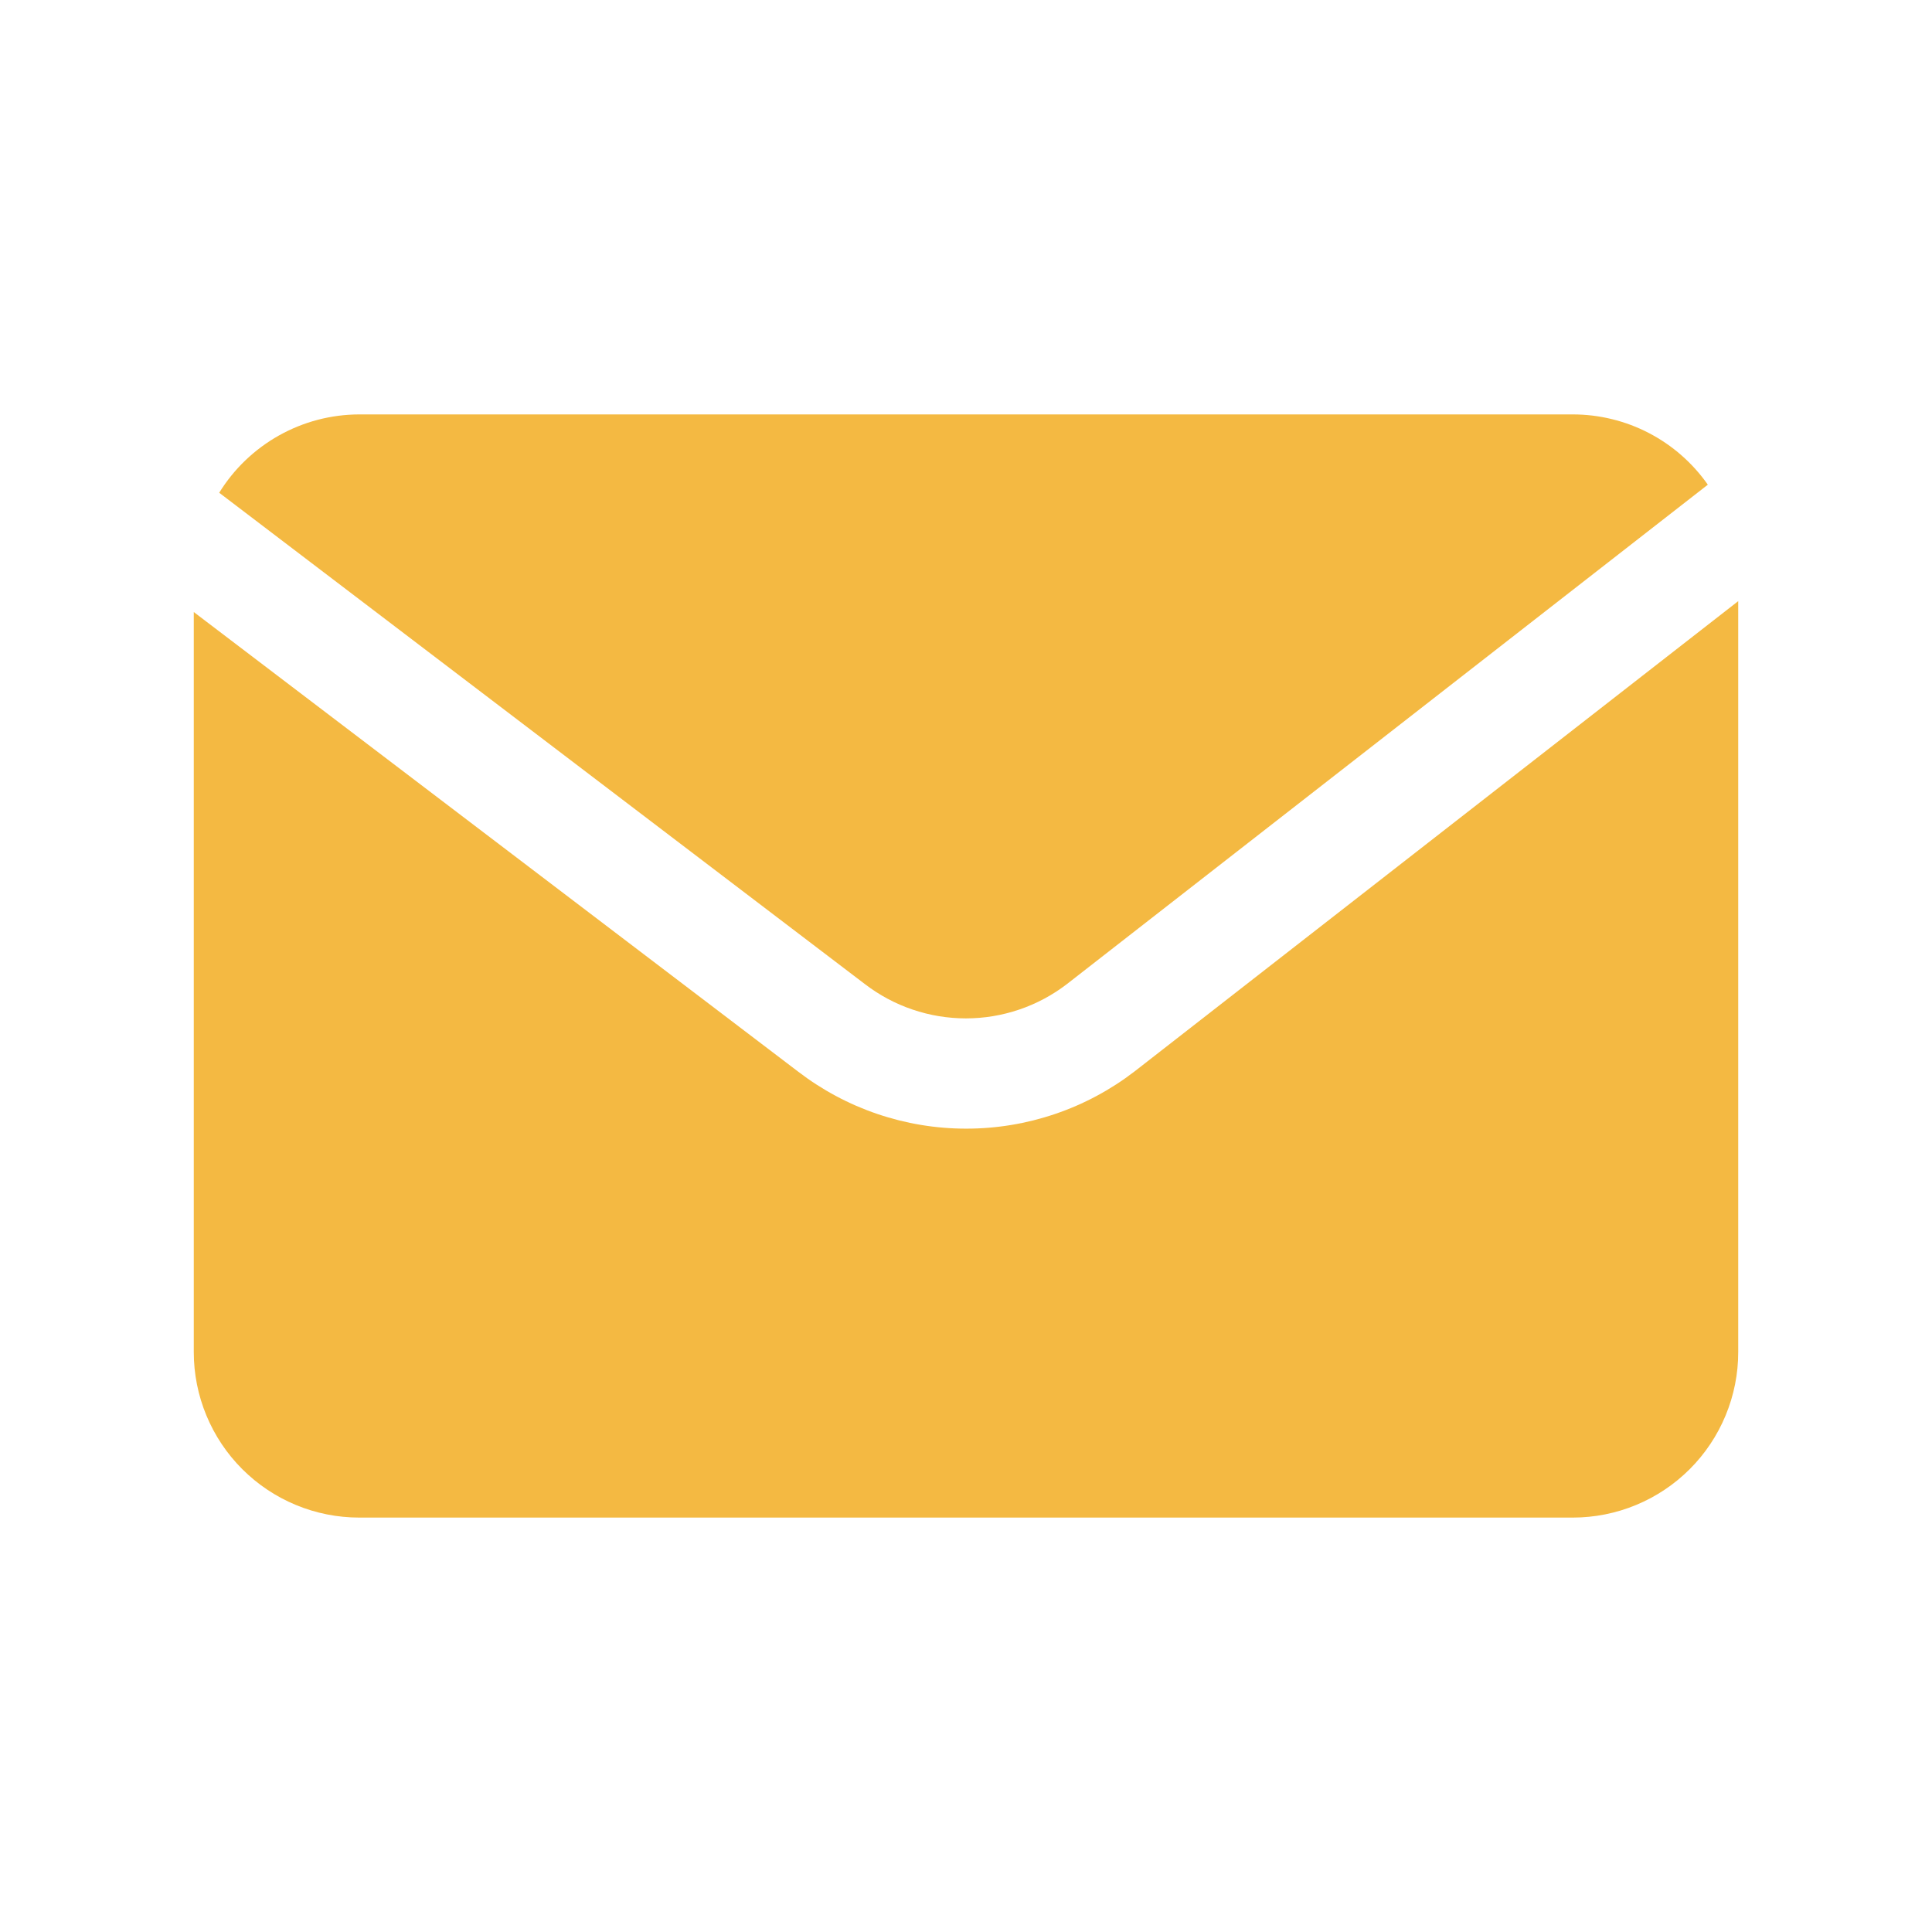 <svg xmlns="http://www.w3.org/2000/svg" xmlns:xlink="http://www.w3.org/1999/xlink" width="500" zoomAndPan="magnify" viewBox="0 0 375 375" height="500" preserveAspectRatio="xMidYMid meet" version="1.0"><defs><clipPath id="d71d919fc6"><path d="M 42 80.438 L 332 80.438 L 332 198 L 42 198 Z M 42 80.438 " clip-rule="nonzero"/></clipPath><clipPath id="8b48444a35"><path d="M 37.5 116 L 337.5 116 L 337.5 294.938 L 37.5 294.938 Z M 37.5 116 " clip-rule="nonzero"/></clipPath></defs><g clip-path="url(#d71d919fc6)"><path fill="#f4b942" d="M 167.875 191.012 C 169.273 192.082 170.746 193.035 172.297 193.863 C 173.852 194.695 175.461 195.395 177.129 195.957 C 178.793 196.523 180.496 196.949 182.234 197.238 C 183.969 197.523 185.719 197.668 187.48 197.668 C 189.238 197.668 190.988 197.523 192.723 197.238 C 194.461 196.949 196.164 196.523 197.828 195.957 C 199.496 195.395 201.105 194.695 202.66 193.863 C 204.211 193.035 205.684 192.082 207.082 191.012 L 331.488 94.078 C 330.012 91.973 328.305 90.07 326.371 88.375 C 324.438 86.68 322.328 85.238 320.047 84.051 C 317.766 82.863 315.375 81.965 312.875 81.355 C 310.375 80.742 307.84 80.438 305.27 80.438 L 69.73 80.438 C 68.375 80.441 67.023 80.531 65.676 80.703 C 64.332 80.879 63.004 81.137 61.688 81.48 C 60.375 81.824 59.09 82.25 57.832 82.758 C 56.574 83.266 55.352 83.852 54.168 84.512 C 52.984 85.176 51.844 85.91 50.754 86.719 C 49.664 87.523 48.629 88.398 47.648 89.336 C 46.668 90.273 45.75 91.27 44.898 92.324 C 44.043 93.383 43.262 94.484 42.547 95.641 Z M 167.875 191.012 " fill-opacity="1" fill-rule="nonzero"/></g><g clip-path="url(#8b48444a35)"><path fill="#f4b942" d="M 220.195 207.98 C 219.035 208.871 217.84 209.715 216.609 210.508 C 215.379 211.301 214.121 212.043 212.828 212.734 C 211.539 213.426 210.223 214.062 208.879 214.645 C 207.535 215.227 206.172 215.754 204.785 216.223 C 203.398 216.695 201.996 217.105 200.578 217.465 C 199.156 217.82 197.727 218.117 196.281 218.355 C 194.836 218.594 193.387 218.773 191.926 218.891 C 190.469 219.012 189.008 219.07 187.543 219.07 C 186.078 219.07 184.617 219.012 183.16 218.891 C 181.699 218.773 180.25 218.594 178.805 218.355 C 177.359 218.117 175.93 217.82 174.508 217.465 C 173.09 217.105 171.688 216.695 170.301 216.223 C 168.914 215.754 167.551 215.227 166.207 214.645 C 164.863 214.062 163.547 213.426 162.258 212.734 C 160.965 212.043 159.707 211.301 158.477 210.508 C 157.246 209.715 156.051 208.871 154.891 207.98 L 37.613 118.797 L 37.613 262.445 C 37.613 263.496 37.664 264.547 37.766 265.594 C 37.871 266.641 38.023 267.68 38.23 268.711 C 38.434 269.742 38.691 270.762 38.996 271.766 C 39.301 272.773 39.656 273.762 40.059 274.734 C 40.461 275.707 40.91 276.656 41.406 277.586 C 41.902 278.512 42.441 279.414 43.027 280.289 C 43.609 281.164 44.234 282.008 44.902 282.82 C 45.57 283.633 46.277 284.41 47.02 285.156 C 47.766 285.898 48.543 286.605 49.355 287.273 C 50.168 287.938 51.012 288.566 51.887 289.148 C 52.762 289.734 53.664 290.273 54.59 290.77 C 55.52 291.266 56.469 291.715 57.441 292.117 C 58.41 292.52 59.402 292.875 60.406 293.18 C 61.414 293.484 62.434 293.738 63.465 293.945 C 64.496 294.152 65.535 294.305 66.582 294.406 C 67.629 294.512 68.68 294.562 69.73 294.562 L 305.27 294.562 C 306.32 294.562 307.371 294.512 308.418 294.406 C 309.465 294.305 310.504 294.152 311.535 293.945 C 312.566 293.738 313.586 293.484 314.594 293.18 C 315.598 292.875 316.59 292.52 317.559 292.117 C 318.531 291.715 319.48 291.266 320.41 290.77 C 321.336 290.273 322.238 289.734 323.113 289.148 C 323.988 288.566 324.832 287.938 325.645 287.273 C 326.457 286.605 327.234 285.898 327.98 285.156 C 328.723 284.41 329.43 283.633 330.098 282.82 C 330.766 282.008 331.391 281.164 331.973 280.289 C 332.559 279.414 333.098 278.512 333.594 277.586 C 334.09 276.656 334.539 275.707 334.941 274.734 C 335.344 273.762 335.699 272.773 336.004 271.766 C 336.309 270.762 336.566 269.742 336.77 268.711 C 336.977 267.68 337.129 266.641 337.234 265.594 C 337.336 264.547 337.387 263.496 337.387 262.445 L 337.387 116.68 Z M 220.195 207.98 " fill-opacity="1" fill-rule="nonzero"/></g></svg>